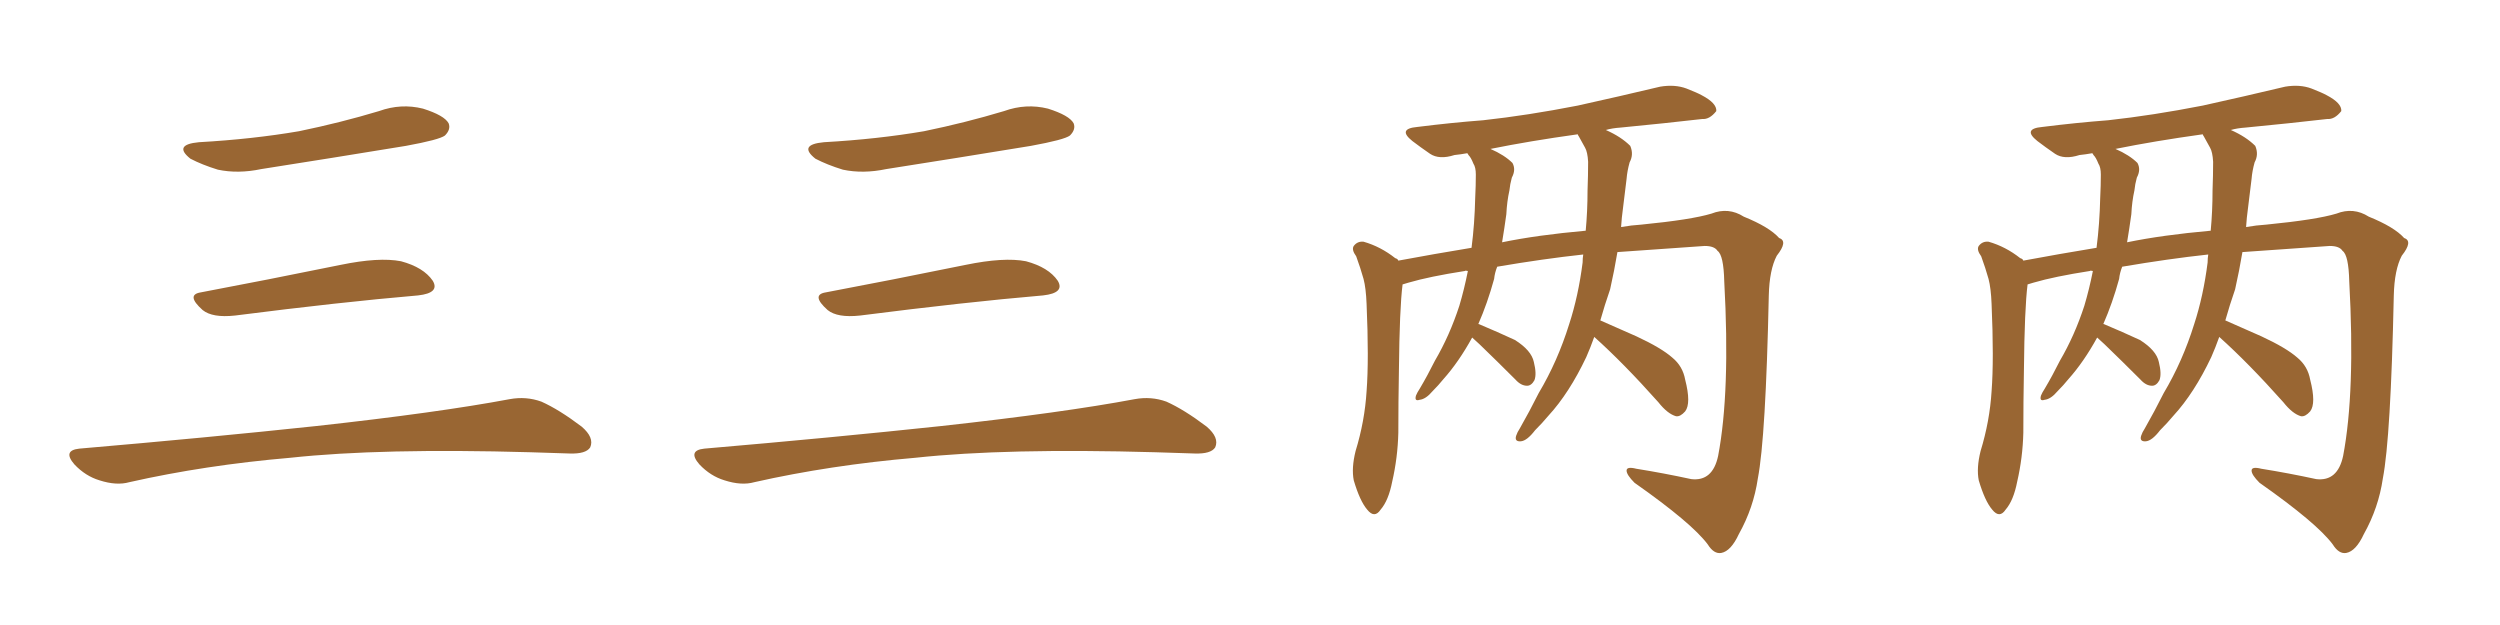 <svg xmlns="http://www.w3.org/2000/svg" xmlns:xlink="http://www.w3.org/1999/xlink" width="600" height="150"><path fill="#996633" padding="10" d="M47.75 34.13L47.75 34.13Q60.64 33.40 71.78 31.49L71.78 31.49Q81.74 29.44 90.97 26.66L90.97 26.66Q96.24 24.76 101.51 26.07L101.51 26.07Q106.64 27.69 107.67 29.59L107.67 29.59Q108.25 31.05 106.79 32.52L106.79 32.52Q105.47 33.54 97.41 35.01L97.41 35.01Q79.54 37.94 62.70 40.58L62.70 40.58Q57.13 41.75 52.29 40.72L52.29 40.72Q48.49 39.55 45.70 38.09L45.70 38.09Q41.46 34.72 47.75 34.13ZM48.19 70.17L48.19 70.17Q63.72 67.24 81.74 63.57L81.74 63.57Q90.97 61.67 96.24 62.70L96.24 62.70Q101.66 64.16 103.86 67.38L103.86 67.38Q105.62 70.31 100.34 70.90L100.34 70.90Q81.59 72.51 56.40 75.73L56.40 75.73Q50.98 76.32 48.63 74.41L48.63 74.41Q44.53 70.75 48.19 70.17ZM19.04 107.67L19.04 107.67L19.04 107.67Q49.80 105.03 75.88 102.25L75.88 102.25Q105.18 99.02 122.31 95.80L122.31 95.80Q126.27 95.07 129.93 96.39L129.93 96.39Q134.18 98.29 139.60 102.39L139.60 102.39Q142.68 105.03 141.65 107.37L141.65 107.37Q140.63 108.98 136.67 108.84L136.67 108.84Q132.28 108.69 127.29 108.54L127.29 108.54Q91.41 107.52 69.73 109.86L69.73 109.86Q49.22 111.62 31.05 115.72L31.05 115.72Q27.98 116.60 23.88 115.28L23.88 115.28Q20.51 114.26 17.87 111.47L17.87 111.47Q14.94 108.11 19.04 107.67ZM197.75 34.13L197.75 34.13Q210.64 33.40 221.78 31.49L221.78 31.49Q231.74 29.44 240.97 26.66L240.97 26.66Q246.24 24.76 251.51 26.07L251.51 26.07Q256.64 27.69 257.67 29.59L257.67 29.59Q258.25 31.05 256.79 32.52L256.79 32.52Q255.47 33.54 247.41 35.01L247.41 35.01Q229.54 37.94 212.70 40.58L212.70 40.58Q207.13 41.75 202.29 40.72L202.29 40.72Q198.49 39.55 195.70 38.09L195.70 38.09Q191.46 34.72 197.75 34.13ZM198.19 70.17L198.19 70.17Q213.72 67.24 231.74 63.57L231.74 63.57Q240.97 61.67 246.24 62.70L246.24 62.70Q251.66 64.16 253.86 67.38L253.86 67.38Q255.62 70.31 250.34 70.90L250.34 70.90Q231.59 72.51 206.40 75.73L206.40 75.73Q200.98 76.32 198.63 74.41L198.63 74.41Q194.53 70.75 198.19 70.17ZM169.04 107.67L169.04 107.67L169.04 107.67Q199.80 105.03 225.88 102.25L225.88 102.25Q255.18 99.02 272.31 95.80L272.31 95.80Q276.27 95.07 279.93 96.39L279.93 96.39Q284.18 98.29 289.60 102.39L289.60 102.39Q292.68 105.03 291.65 107.37L291.65 107.37Q290.63 108.98 286.67 108.84L286.67 108.84Q282.28 108.69 277.29 108.54L277.29 108.54Q241.41 107.52 219.73 109.86L219.73 109.86Q199.22 111.62 181.05 115.72L181.05 115.72Q177.98 116.60 173.88 115.28L173.88 115.28Q170.51 114.26 167.87 111.47L167.87 111.47Q164.94 108.11 169.04 107.67ZM382.62 80.86L382.62 80.86Q381.74 83.35 380.71 85.69L380.71 85.69Q376.61 94.34 371.63 99.76L371.63 99.76Q370.17 101.51 368.41 103.27L368.41 103.27Q366.50 105.76 365.04 105.91L365.04 105.91Q363.43 106.05 363.87 104.59L363.87 104.59Q364.16 103.71 364.75 102.83L364.75 102.83Q367.09 98.73 369.29 94.34L369.29 94.34Q373.83 86.72 376.61 77.78L376.61 77.78Q378.81 71.04 379.83 62.99L379.83 62.99Q379.83 61.96 379.98 61.08L379.98 61.08Q370.46 62.11 359.33 64.01L359.33 64.01Q358.74 65.48 358.59 66.94L358.59 66.94Q356.98 72.80 354.79 77.78L354.79 77.78Q354.93 77.78 354.93 77.78L354.93 77.78Q359.47 79.69 363.57 81.59L363.57 81.59Q367.53 84.08 368.12 86.87L368.12 86.87Q368.85 89.79 368.26 91.26L368.26 91.26Q367.53 92.58 366.50 92.58L366.50 92.58Q365.04 92.58 363.72 91.11L363.72 91.11Q359.18 86.57 355.08 82.62L355.08 82.62Q353.91 81.59 353.32 81.01L353.32 81.01Q350.10 86.87 346.44 90.97L346.44 90.97Q345.26 92.43 343.80 93.90L343.80 93.90Q342.19 95.80 340.72 95.95L340.72 95.95Q339.40 96.39 339.84 94.92L339.84 94.92Q340.14 94.19 340.72 93.31L340.72 93.31Q342.63 90.09 344.38 86.57L344.38 86.57Q347.90 80.57 350.24 73.39L350.24 73.39Q351.42 69.43 352.29 65.04L352.29 65.04Q351.71 64.89 351.56 65.04L351.56 65.04Q343.07 66.36 338.09 67.82L338.09 67.82Q337.21 68.12 336.62 68.26L336.62 68.26Q335.89 73.97 335.74 88.92L335.74 88.92Q335.60 96.39 335.60 103.86L335.60 103.86Q335.45 109.86 334.13 115.58L334.13 115.58Q333.25 120.12 331.35 122.31L331.35 122.31Q329.88 124.51 328.13 122.31L328.13 122.31Q326.37 120.26 324.90 115.28L324.90 115.28Q324.32 112.35 325.34 108.25L325.34 108.25Q327.54 101.07 327.98 93.90L327.98 93.90Q328.56 86.28 327.98 72.95L327.98 72.95Q327.83 69.14 327.25 66.94L327.25 66.94Q326.51 64.31 325.49 61.52L325.49 61.52Q324.32 59.91 324.90 59.03L324.90 59.03Q325.78 57.86 327.25 58.01L327.25 58.01Q331.35 59.18 334.86 61.96L334.86 61.96Q335.45 62.11 335.60 62.55L335.60 62.55Q344.24 60.94 353.17 59.47L353.17 59.47Q353.91 53.76 354.05 47.46L354.05 47.46Q354.20 44.53 354.20 41.89L354.20 41.89Q354.20 40.14 353.61 39.26L353.61 39.26Q353.03 37.79 352.44 37.21L352.44 37.21Q352.29 36.91 352.15 36.77L352.15 36.77Q350.54 37.06 349.07 37.21L349.07 37.21Q345.41 38.38 343.21 36.91L343.21 36.91Q340.87 35.30 338.96 33.84L338.96 33.84Q335.30 30.91 340.14 30.47L340.14 30.47Q348.34 29.44 355.96 28.86L355.96 28.86Q366.65 27.69 378.66 25.34L378.66 25.34Q388.62 23.14 398.44 20.80L398.44 20.80Q401.95 20.21 404.74 21.24L404.74 21.24Q407.37 22.27 408.40 22.85L408.40 22.85Q412.06 24.76 411.91 26.66L411.91 26.66Q410.30 28.71 408.54 28.56L408.54 28.56Q399.61 29.59 388.92 30.62L388.92 30.62Q386.87 30.76 385.40 31.20L385.40 31.20Q389.06 32.81 391.26 35.01L391.26 35.01Q392.14 37.06 391.11 38.96L391.11 38.96Q390.53 41.02 390.38 42.92L390.38 42.92Q389.94 46.44 389.50 50.10L389.50 50.10Q389.21 52.15 389.06 54.49L389.06 54.49Q391.55 54.05 393.90 53.91L393.90 53.91Q405.91 52.73 410.74 51.27L410.74 51.27Q414.84 49.66 418.51 52.00L418.51 52.00Q424.66 54.49 427.00 57.13L427.00 57.13Q429.20 57.86 426.42 61.38L426.42 61.38Q424.66 64.75 424.51 70.90L424.51 70.90Q423.78 105.03 421.88 114.84L421.88 114.84Q420.85 121.88 417.33 128.17L417.33 128.17Q415.43 132.28 413.09 132.71L413.09 132.71Q411.33 133.01 409.86 130.66L409.86 130.66Q406.05 125.54 392.29 115.87L392.29 115.87Q390.38 113.96 390.38 112.94L390.38 112.94Q390.38 111.91 392.72 112.50L392.72 112.50Q399.17 113.53 405.91 114.99L405.91 114.99Q411.04 115.58 412.35 109.42L412.35 109.42Q415.28 94.04 413.82 67.53L413.82 67.53Q413.67 61.23 412.21 60.21L412.21 60.21Q411.47 59.03 409.13 59.03L409.13 59.03Q396.53 59.91 388.18 60.50L388.18 60.50Q387.45 64.89 386.43 69.43L386.43 69.43Q385.11 73.24 384.08 76.90L384.08 76.90Q387.45 78.37 392.72 80.71L392.72 80.71Q398.73 83.50 401.37 85.84L401.37 85.84Q403.86 87.89 404.44 91.11L404.44 91.11Q405.91 96.83 404.44 98.73L404.44 98.73Q403.27 100.05 402.25 99.90L402.25 99.90Q400.20 99.32 398.00 96.53L398.00 96.53Q389.65 87.16 382.62 80.86ZM378.96 32.81L378.96 32.81L378.96 32.81Q378.66 32.37 378.66 32.23L378.66 32.23Q367.09 33.84 357.71 35.74L357.71 35.74Q361.08 37.21 362.99 39.11L362.99 39.11Q363.87 40.72 362.84 42.63L362.84 42.63Q362.40 44.24 362.26 45.70L362.26 45.70Q361.67 48.34 361.52 51.42L361.52 51.42Q361.08 54.64 360.50 58.15L360.50 58.15Q368.99 56.40 380.57 55.37L380.57 55.37Q381.01 50.68 381.01 45.70L381.01 45.70Q381.15 42.04 381.15 38.82L381.15 38.82Q381.01 36.47 380.42 35.45L380.42 35.45Q379.54 33.84 378.96 32.81ZM532.62 80.86L532.62 80.86Q531.74 83.35 530.71 85.69L530.71 85.69Q526.61 94.34 521.63 99.76L521.63 99.76Q520.17 101.51 518.41 103.27L518.41 103.27Q516.50 105.76 515.04 105.91L515.04 105.91Q513.43 106.05 513.87 104.59L513.87 104.59Q514.16 103.71 514.75 102.83L514.75 102.83Q517.09 98.73 519.29 94.34L519.29 94.34Q523.83 86.72 526.61 77.78L526.61 77.78Q528.81 71.04 529.83 62.99L529.83 62.99Q529.83 61.96 529.98 61.08L529.98 61.08Q520.46 62.11 509.33 64.01L509.33 64.01Q508.74 65.48 508.59 66.94L508.59 66.94Q506.98 72.80 504.79 77.78L504.79 77.78Q504.93 77.78 504.93 77.78L504.93 77.78Q509.47 79.69 513.57 81.59L513.57 81.59Q517.53 84.08 518.12 86.87L518.12 86.87Q518.85 89.79 518.26 91.26L518.26 91.26Q517.53 92.58 516.50 92.58L516.50 92.58Q515.04 92.58 513.72 91.11L513.72 91.11Q509.18 86.57 505.08 82.62L505.08 82.62Q503.91 81.59 503.32 81.01L503.32 81.01Q500.10 86.87 496.44 90.97L496.44 90.97Q495.26 92.43 493.80 93.90L493.80 93.90Q492.19 95.80 490.72 95.95L490.72 95.95Q489.40 96.39 489.84 94.92L489.84 94.92Q490.14 94.19 490.72 93.31L490.72 93.31Q492.63 90.09 494.38 86.57L494.38 86.57Q497.90 80.57 500.24 73.39L500.24 73.39Q501.42 69.43 502.29 65.04L502.29 65.04Q501.71 64.89 501.56 65.04L501.56 65.04Q493.07 66.36 488.09 67.82L488.09 67.82Q487.21 68.12 486.62 68.26L486.62 68.26Q485.89 73.97 485.74 88.92L485.74 88.92Q485.60 96.39 485.60 103.86L485.60 103.86Q485.45 109.86 484.13 115.58L484.13 115.58Q483.25 120.12 481.35 122.31L481.35 122.31Q479.88 124.51 478.13 122.31L478.13 122.31Q476.37 120.26 474.90 115.28L474.90 115.28Q474.32 112.35 475.34 108.25L475.34 108.25Q477.54 101.07 477.98 93.90L477.98 93.90Q478.56 86.28 477.98 72.95L477.98 72.95Q477.83 69.14 477.25 66.94L477.25 66.94Q476.51 64.31 475.49 61.52L475.49 61.52Q474.32 59.91 474.90 59.03L474.90 59.03Q475.78 57.86 477.25 58.01L477.25 58.01Q481.35 59.18 484.86 61.96L484.86 61.96Q485.45 62.11 485.60 62.55L485.60 62.55Q494.24 60.94 503.17 59.47L503.17 59.47Q503.91 53.76 504.05 47.46L504.05 47.46Q504.20 44.53 504.20 41.89L504.20 41.89Q504.20 40.14 503.61 39.26L503.61 39.26Q503.03 37.79 502.44 37.21L502.44 37.21Q502.29 36.91 502.15 36.77L502.15 36.77Q500.54 37.06 499.07 37.21L499.07 37.21Q495.41 38.38 493.21 36.91L493.21 36.91Q490.87 35.30 488.96 33.84L488.96 33.84Q485.30 30.91 490.14 30.47L490.14 30.47Q498.34 29.44 505.96 28.86L505.96 28.86Q516.65 27.69 528.66 25.34L528.66 25.34Q538.62 23.14 548.44 20.80L548.44 20.80Q551.95 20.21 554.74 21.24L554.74 21.24Q557.37 22.27 558.40 22.85L558.40 22.85Q562.06 24.76 561.91 26.66L561.91 26.66Q560.30 28.71 558.54 28.56L558.54 28.56Q549.61 29.59 538.92 30.62L538.92 30.62Q536.87 30.76 535.40 31.20L535.40 31.20Q539.06 32.81 541.26 35.01L541.26 35.01Q542.14 37.06 541.11 38.96L541.11 38.96Q540.53 41.02 540.38 42.92L540.38 42.92Q539.94 46.44 539.50 50.10L539.50 50.10Q539.21 52.15 539.06 54.49L539.06 54.49Q541.55 54.05 543.90 53.91L543.90 53.91Q555.91 52.73 560.74 51.27L560.74 51.27Q564.84 49.66 568.51 52.00L568.51 52.00Q574.66 54.49 577.00 57.13L577.00 57.13Q579.20 57.86 576.42 61.38L576.42 61.38Q574.66 64.75 574.51 70.90L574.51 70.90Q573.78 105.03 571.88 114.84L571.88 114.84Q570.85 121.88 567.33 128.17L567.33 128.17Q565.43 132.28 563.09 132.71L563.09 132.71Q561.33 133.01 559.86 130.66L559.86 130.66Q556.05 125.54 542.29 115.87L542.29 115.87Q540.38 113.96 540.38 112.94L540.38 112.94Q540.38 111.91 542.72 112.50L542.72 112.50Q549.17 113.53 555.91 114.99L555.91 114.99Q561.04 115.58 562.35 109.42L562.35 109.42Q565.28 94.04 563.82 67.53L563.82 67.53Q563.67 61.23 562.21 60.21L562.21 60.21Q561.47 59.03 559.13 59.03L559.13 59.03Q546.53 59.91 538.18 60.50L538.18 60.50Q537.45 64.89 536.43 69.43L536.43 69.43Q535.11 73.24 534.08 76.90L534.08 76.90Q537.45 78.37 542.72 80.71L542.72 80.71Q548.73 83.50 551.37 85.84L551.37 85.84Q553.86 87.89 554.44 91.11L554.44 91.11Q555.91 96.83 554.44 98.73L554.44 98.73Q553.27 100.05 552.25 99.90L552.25 99.90Q550.20 99.32 548.00 96.53L548.00 96.53Q539.65 87.16 532.62 80.86ZM528.96 32.81L528.96 32.81L528.96 32.81Q528.66 32.37 528.66 32.23L528.66 32.23Q517.09 33.84 507.71 35.74L507.71 35.74Q511.08 37.21 512.99 39.11L512.99 39.11Q513.87 40.72 512.84 42.63L512.84 42.63Q512.40 44.24 512.26 45.70L512.26 45.70Q511.67 48.34 511.52 51.42L511.52 51.42Q511.08 54.64 510.50 58.15L510.50 58.15Q518.99 56.40 530.57 55.37L530.57 55.37Q531.01 50.68 531.01 45.70L531.01 45.70Q531.15 42.04 531.15 38.82L531.15 38.82Q531.01 36.47 530.42 35.45L530.42 35.45Q529.54 33.84 528.96 32.81Z"/></svg>